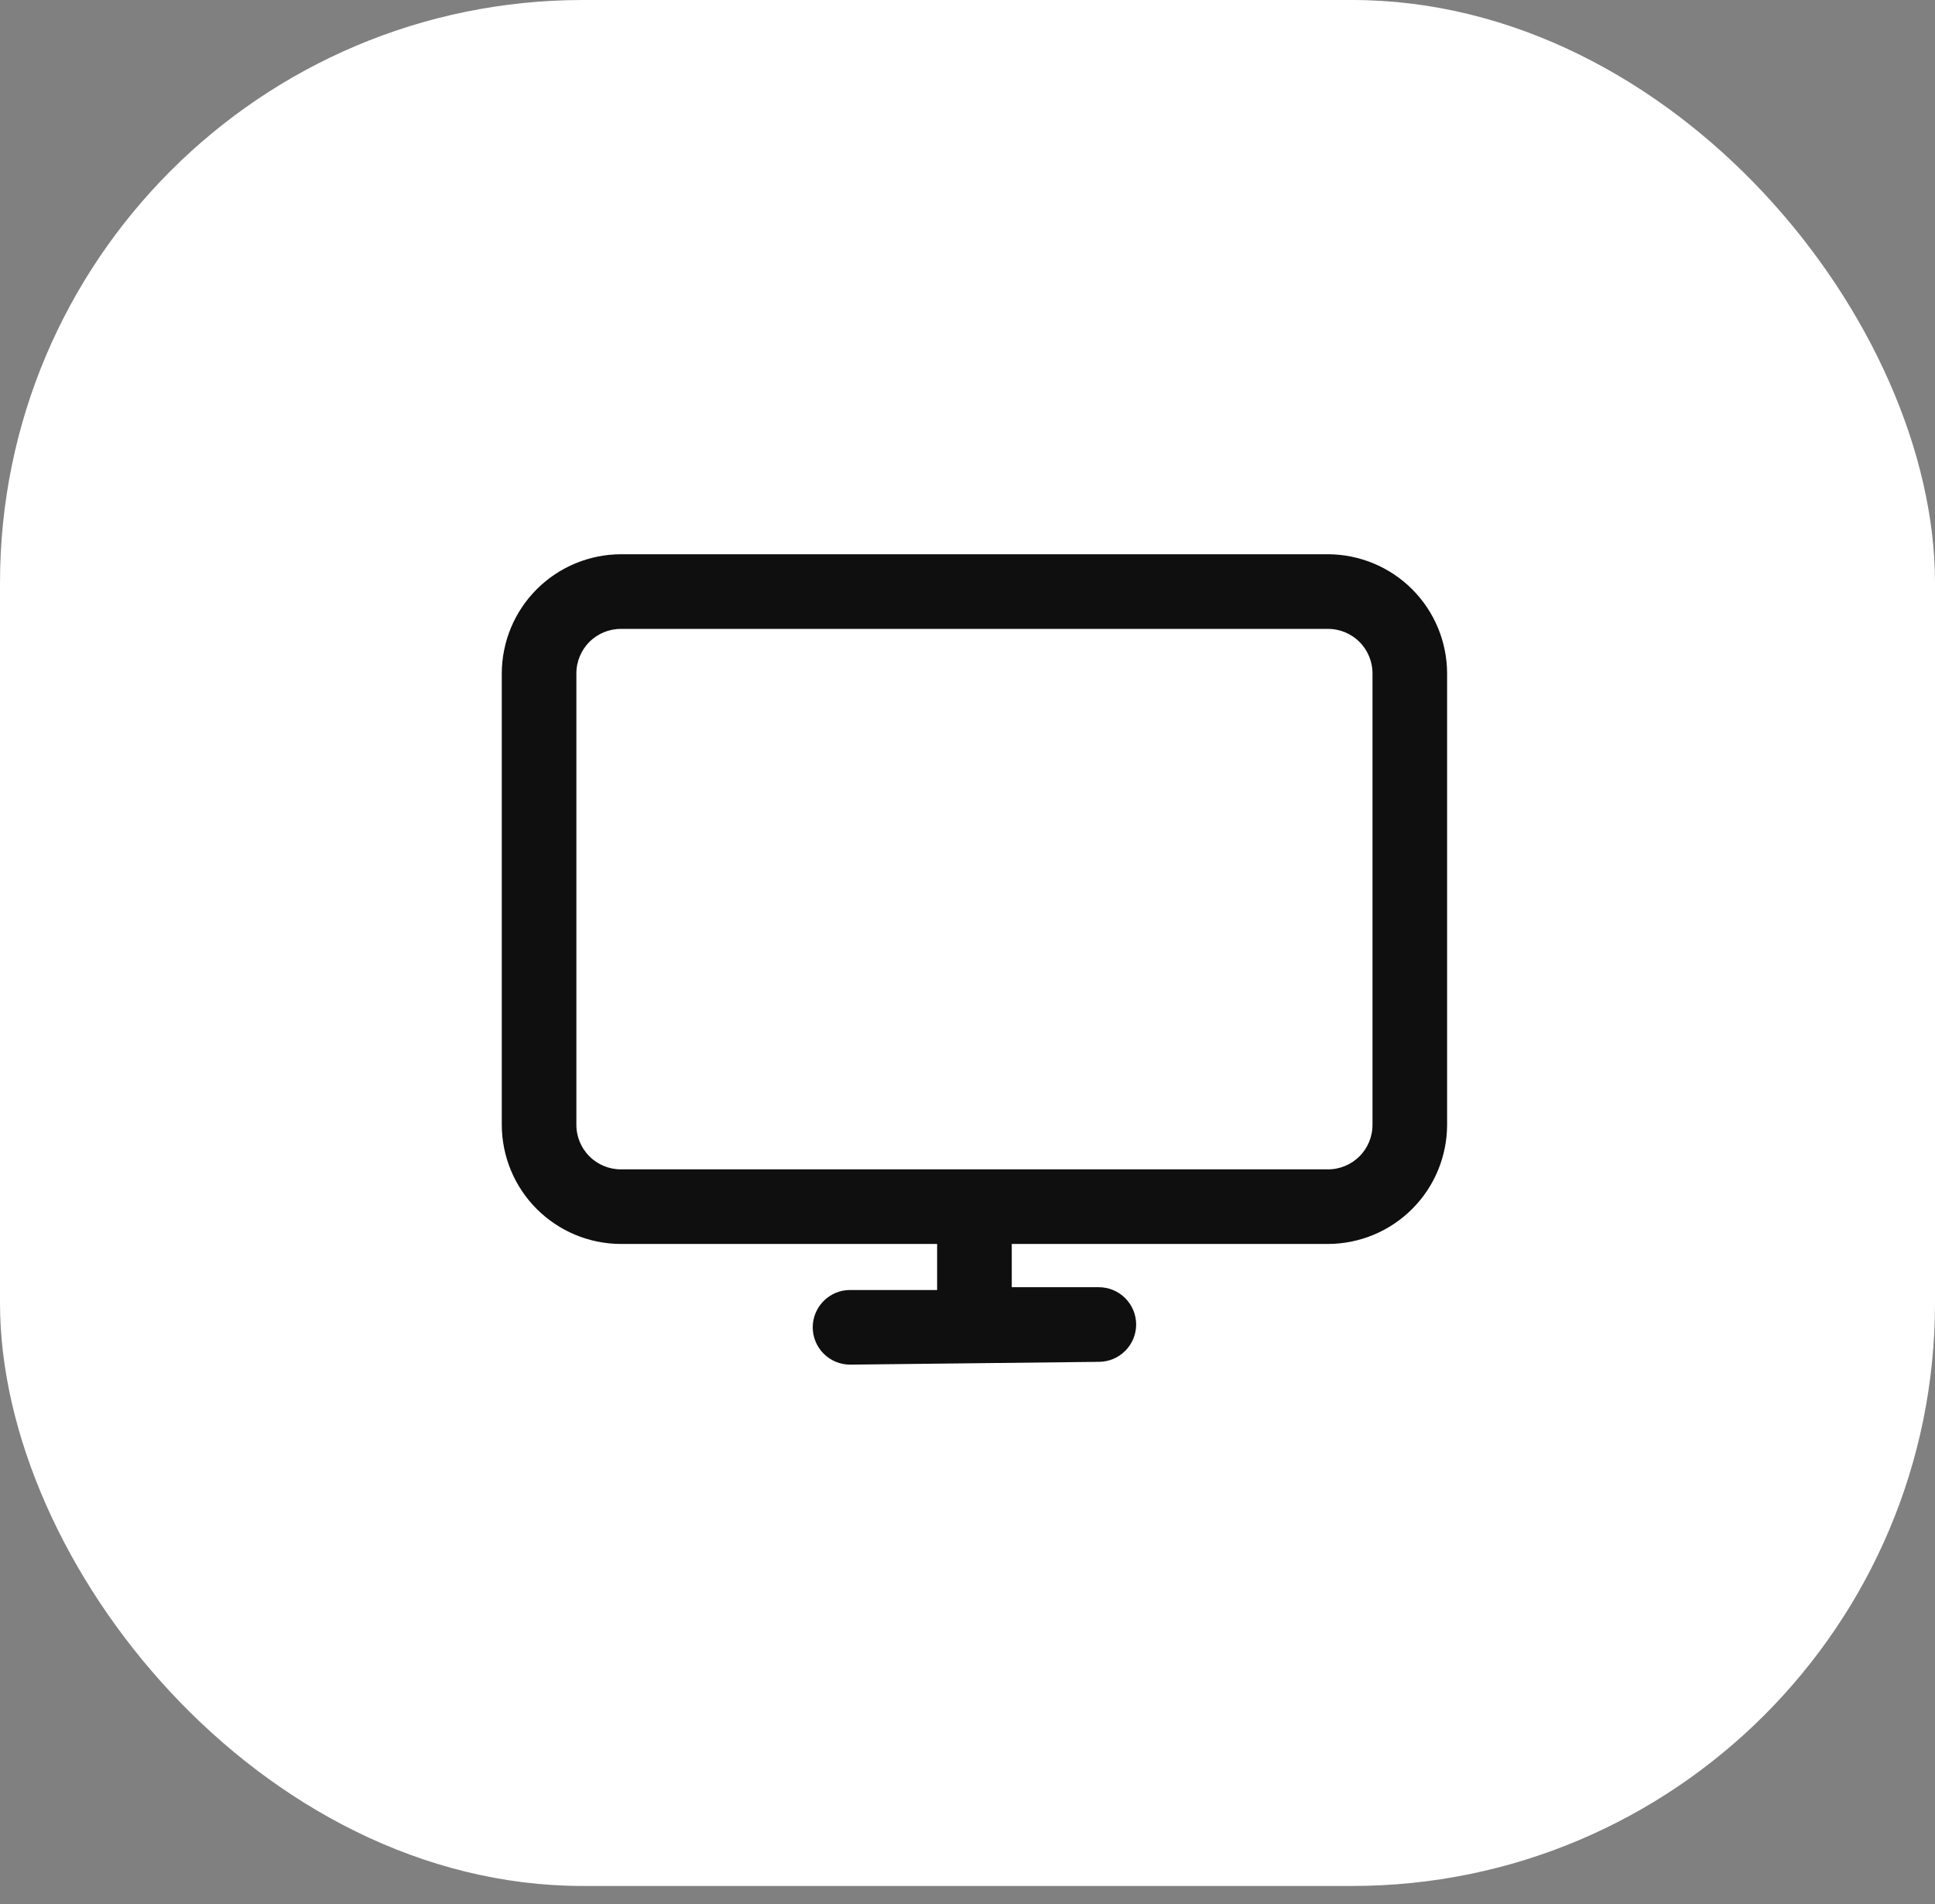 <?xml version="1.0" encoding="UTF-8"?> <svg xmlns="http://www.w3.org/2000/svg" width="63" height="62" viewBox="0 0 63 62" fill="none"><rect x="0" y="0" width="63" height="62" fill="#808080" stroke="none"/> <rect width="63" height="61.405" rx="18.98" fill="white"></rect> <path d="M20.214 18.147L20.214 18.147C19.213 18.15 18.255 18.549 17.547 19.256C16.839 19.964 16.441 20.923 16.438 21.924V21.924L16.438 36.625L16.438 36.625C16.441 37.626 16.839 38.585 17.547 39.292C18.255 40 19.213 40.398 20.214 40.401H20.214H30.612V42.102H27.676C27.381 42.102 27.098 42.219 26.889 42.428C26.68 42.637 26.562 42.92 26.562 43.216C26.562 43.511 26.68 43.795 26.889 44.003C27.098 44.212 27.381 44.33 27.676 44.33L27.677 44.33L35.776 44.239C35.776 44.239 35.776 44.239 35.776 44.239C36.072 44.238 36.355 44.121 36.563 43.912C36.772 43.703 36.89 43.42 36.89 43.125C36.89 42.829 36.772 42.546 36.563 42.337C36.355 42.128 36.071 42.011 35.776 42.011H32.84V40.401L43.238 40.401L43.238 40.401C44.239 40.398 45.198 40 45.905 39.292C46.613 38.585 47.011 37.626 47.014 36.625V36.625V21.924V21.924C47.011 20.923 46.613 19.964 45.905 19.256C45.198 18.549 44.239 18.15 43.238 18.147L43.238 18.248V18.147L20.214 18.147ZM44.787 36.625C44.787 37.036 44.624 37.43 44.333 37.72C44.043 38.011 43.649 38.174 43.238 38.174H20.214C19.803 38.174 19.41 38.011 19.119 37.72C18.828 37.43 18.665 37.036 18.665 36.625V21.924C18.665 21.513 18.828 21.119 19.119 20.828C19.41 20.538 19.803 20.375 20.214 20.375H43.238C43.649 20.375 44.043 20.538 44.333 20.828C44.624 21.119 44.787 21.513 44.787 21.924V36.625Z" fill="#0F0F0F" stroke="#0F0F0F" stroke-width="0.202"></path> </svg> 